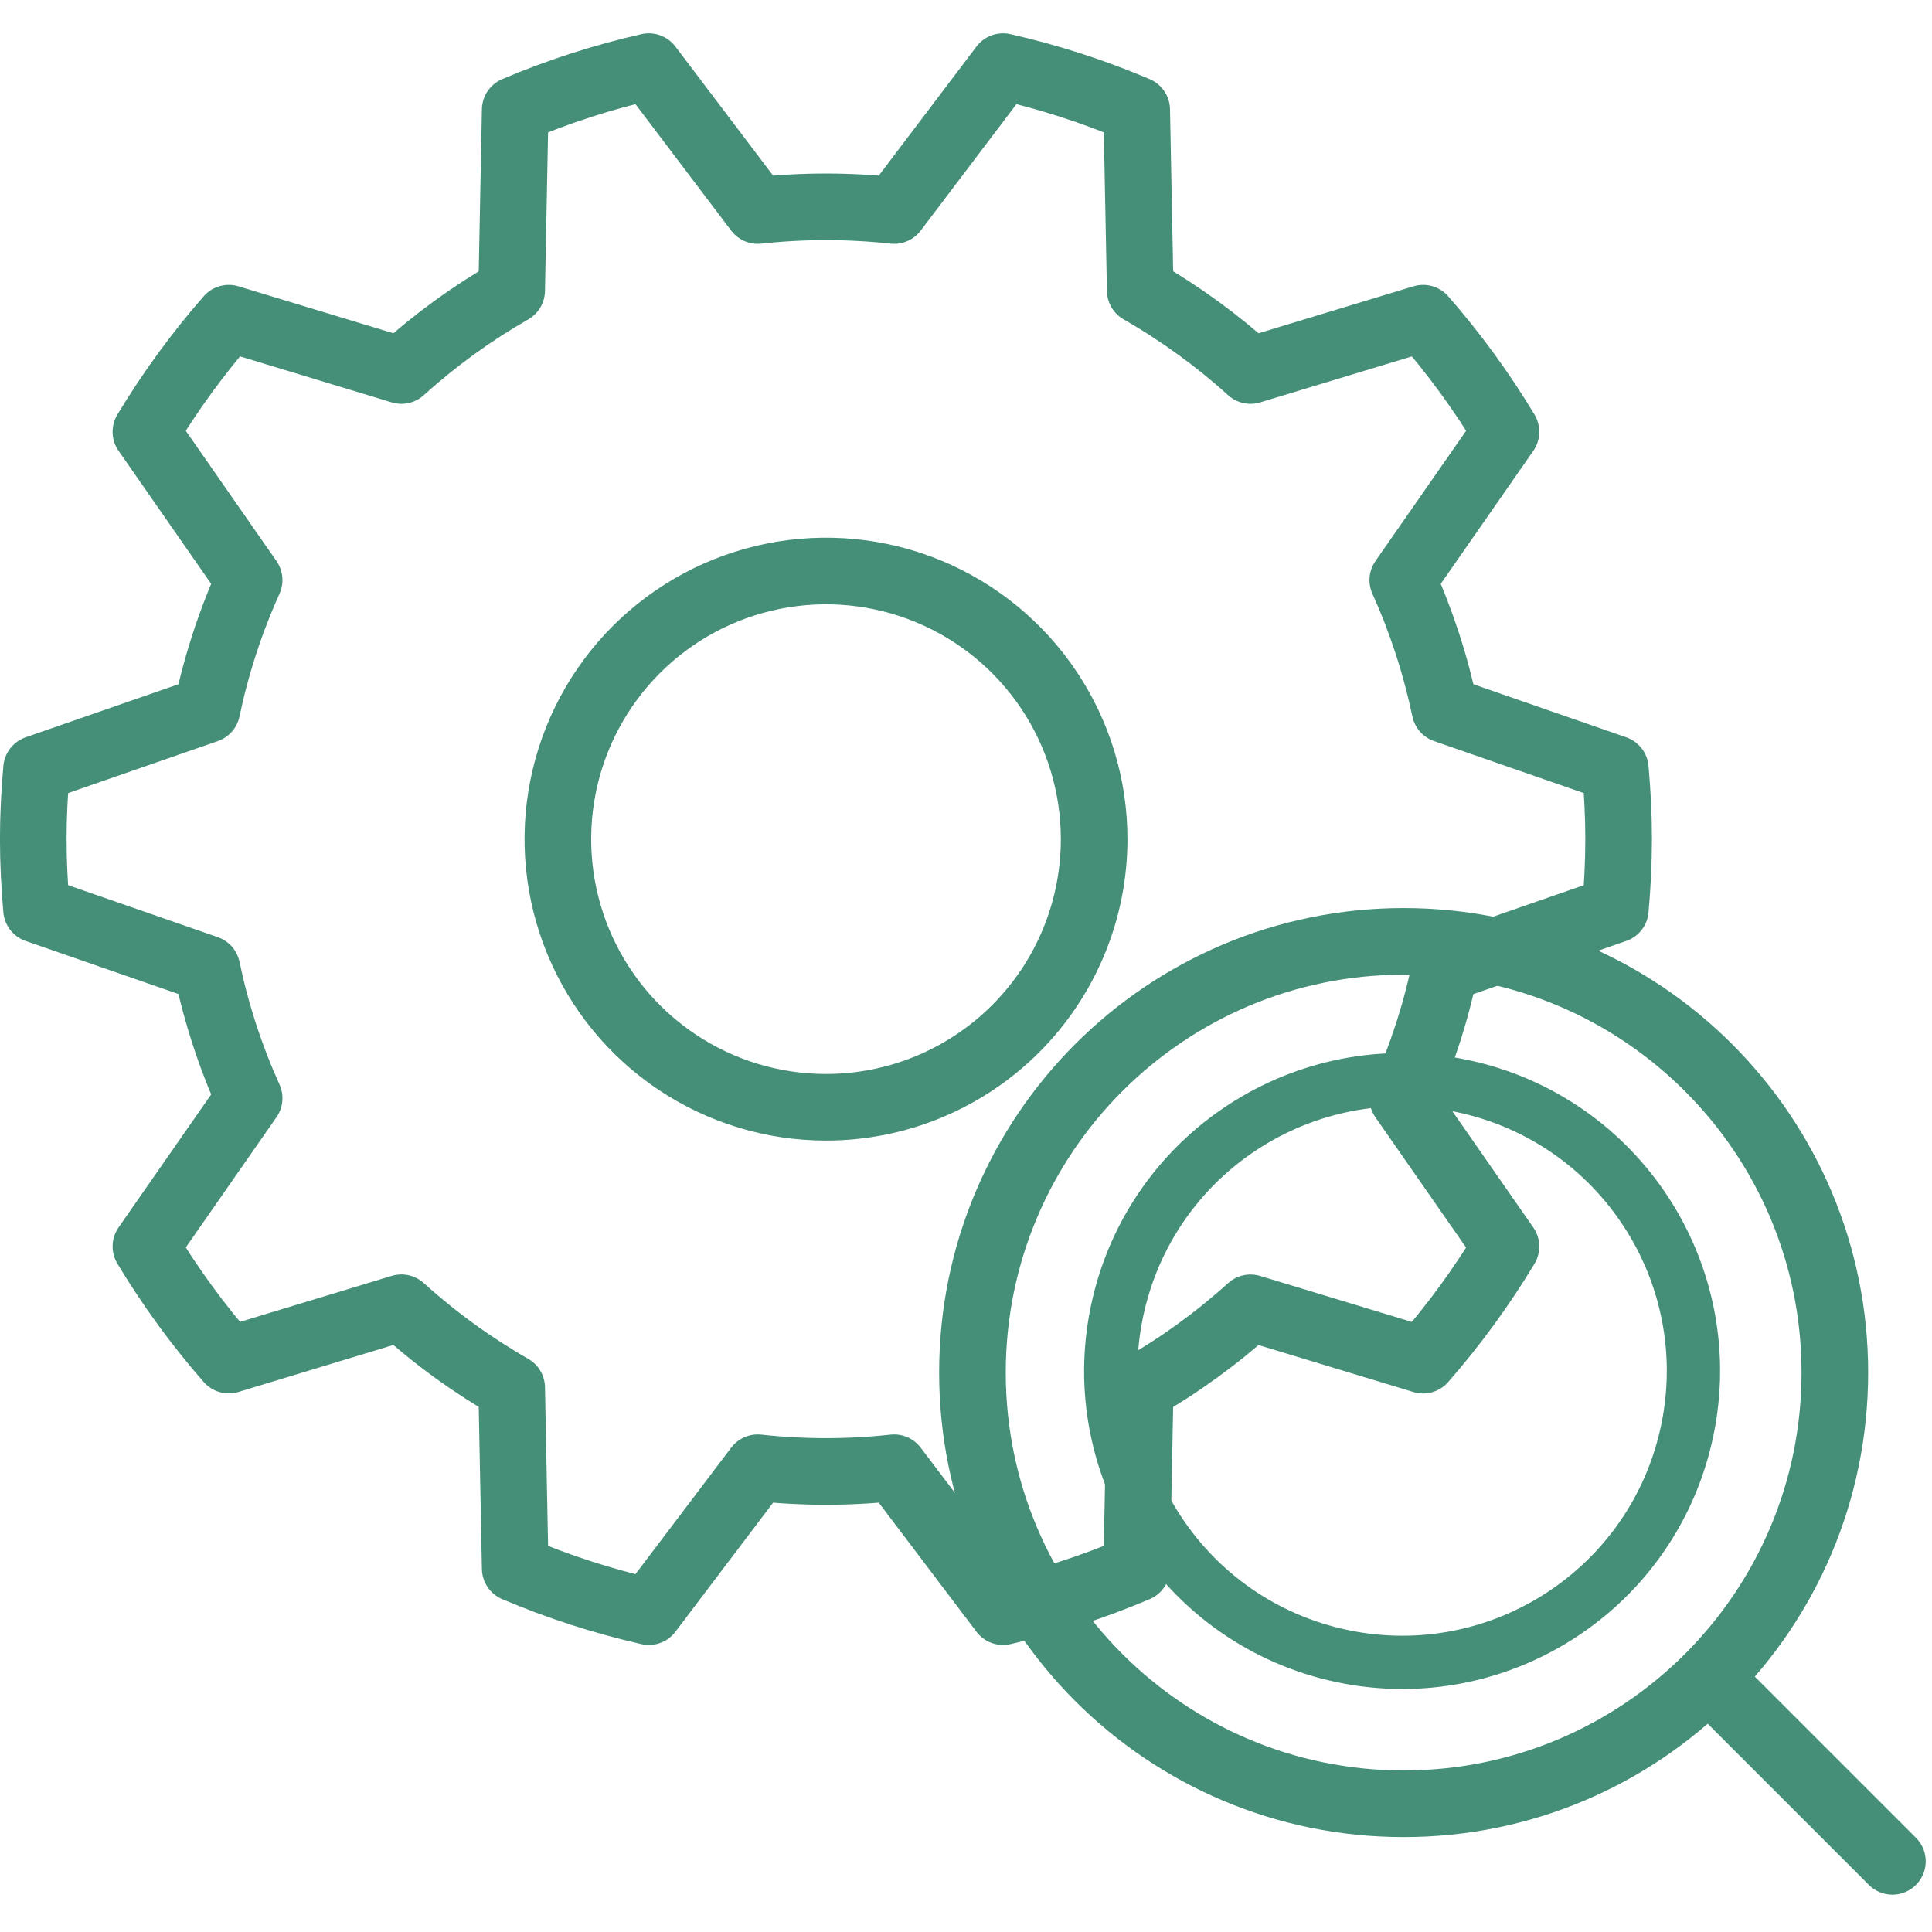 <svg width="110" height="110" viewBox="0 0 145 140" fill="none" xmlns="http://www.w3.org/2000/svg">
<path d="M121.234 65.758C121.388 64.017 121.48 62.258 121.48 60.478C121.48 58.698 121.387 56.94 121.234 55.199L108.449 50.759C107.749 47.413 106.687 44.152 105.281 41.036L113.027 29.908C111.21 26.887 109.128 24.033 106.807 21.38L93.852 25.308C91.317 23.015 88.542 21.002 85.576 19.303L85.311 5.74C82.071 4.363 78.714 3.279 75.28 2.5L67.106 13.3C63.705 12.93 60.273 12.93 56.871 13.3L48.697 2.5C45.264 3.279 41.907 4.363 38.667 5.74L38.402 19.303C35.436 21.002 32.662 23.015 30.127 25.308L17.172 21.38C14.851 24.033 12.769 26.887 10.951 29.908L18.697 41.035C17.291 44.152 16.228 47.412 15.528 50.759L2.743 55.199C2.59 56.94 2.497 58.699 2.497 60.479C2.497 62.259 2.591 64.018 2.743 65.758L15.528 70.198C16.228 73.544 17.291 76.805 18.697 79.921L10.951 91.048C12.768 94.069 14.85 96.924 17.172 99.577L30.126 95.649C32.661 97.942 35.436 99.955 38.402 101.654L38.667 115.217C41.907 116.594 45.264 117.678 48.697 118.457L56.871 107.657C60.273 108.028 63.705 108.028 67.106 107.657L75.28 118.457C78.713 117.678 82.07 116.594 85.31 115.217L85.575 101.654C88.541 99.957 91.316 97.945 93.851 95.654L106.805 99.582C109.126 96.928 111.208 94.075 113.026 91.054L105.28 79.927C106.686 76.811 107.748 73.55 108.448 70.204L121.234 65.758ZM61.993 80.603C58.013 80.603 54.122 79.423 50.812 77.211C47.503 75 44.923 71.857 43.4 68.179C41.877 64.502 41.478 60.456 42.255 56.552C43.031 52.648 44.948 49.062 47.763 46.247C50.577 43.433 54.163 41.516 58.067 40.74C61.971 39.963 66.017 40.362 69.695 41.885C73.372 43.408 76.515 45.988 78.726 49.297C80.938 52.607 82.118 56.498 82.118 60.478C82.118 63.121 81.598 65.738 80.586 68.18C79.575 70.621 78.093 72.84 76.224 74.709C74.355 76.578 72.136 78.06 69.695 79.071C67.253 80.083 64.636 80.603 61.993 80.603Z" stroke="#458F79" stroke-width="5" stroke-linecap="round" stroke-linejoin="round"/>
<path d="M105.346 132.876C123.219 132.876 137.708 118.387 137.708 100.514C137.708 82.641 123.219 68.152 105.346 68.152C87.473 68.152 72.984 82.641 72.984 100.514C72.984 118.387 87.473 132.876 105.346 132.876Z" stroke="#458F79" stroke-width="5" stroke-linecap="round" stroke-linejoin="round"/>
<path d="M126.507 105.42C129.281 93.67 122.004 81.895 110.253 79.121C98.503 76.347 86.728 83.624 83.954 95.375C81.18 107.125 88.457 118.9 100.208 121.674C111.958 124.448 123.733 117.171 126.507 105.42Z" stroke="#458F79" stroke-width="4" stroke-linecap="round" stroke-linejoin="round"/>
<path d="M128.702 123.87L142.029 137.197" stroke="#458F79" stroke-width="5" stroke-linecap="round" stroke-linejoin="round"/>
</svg>
